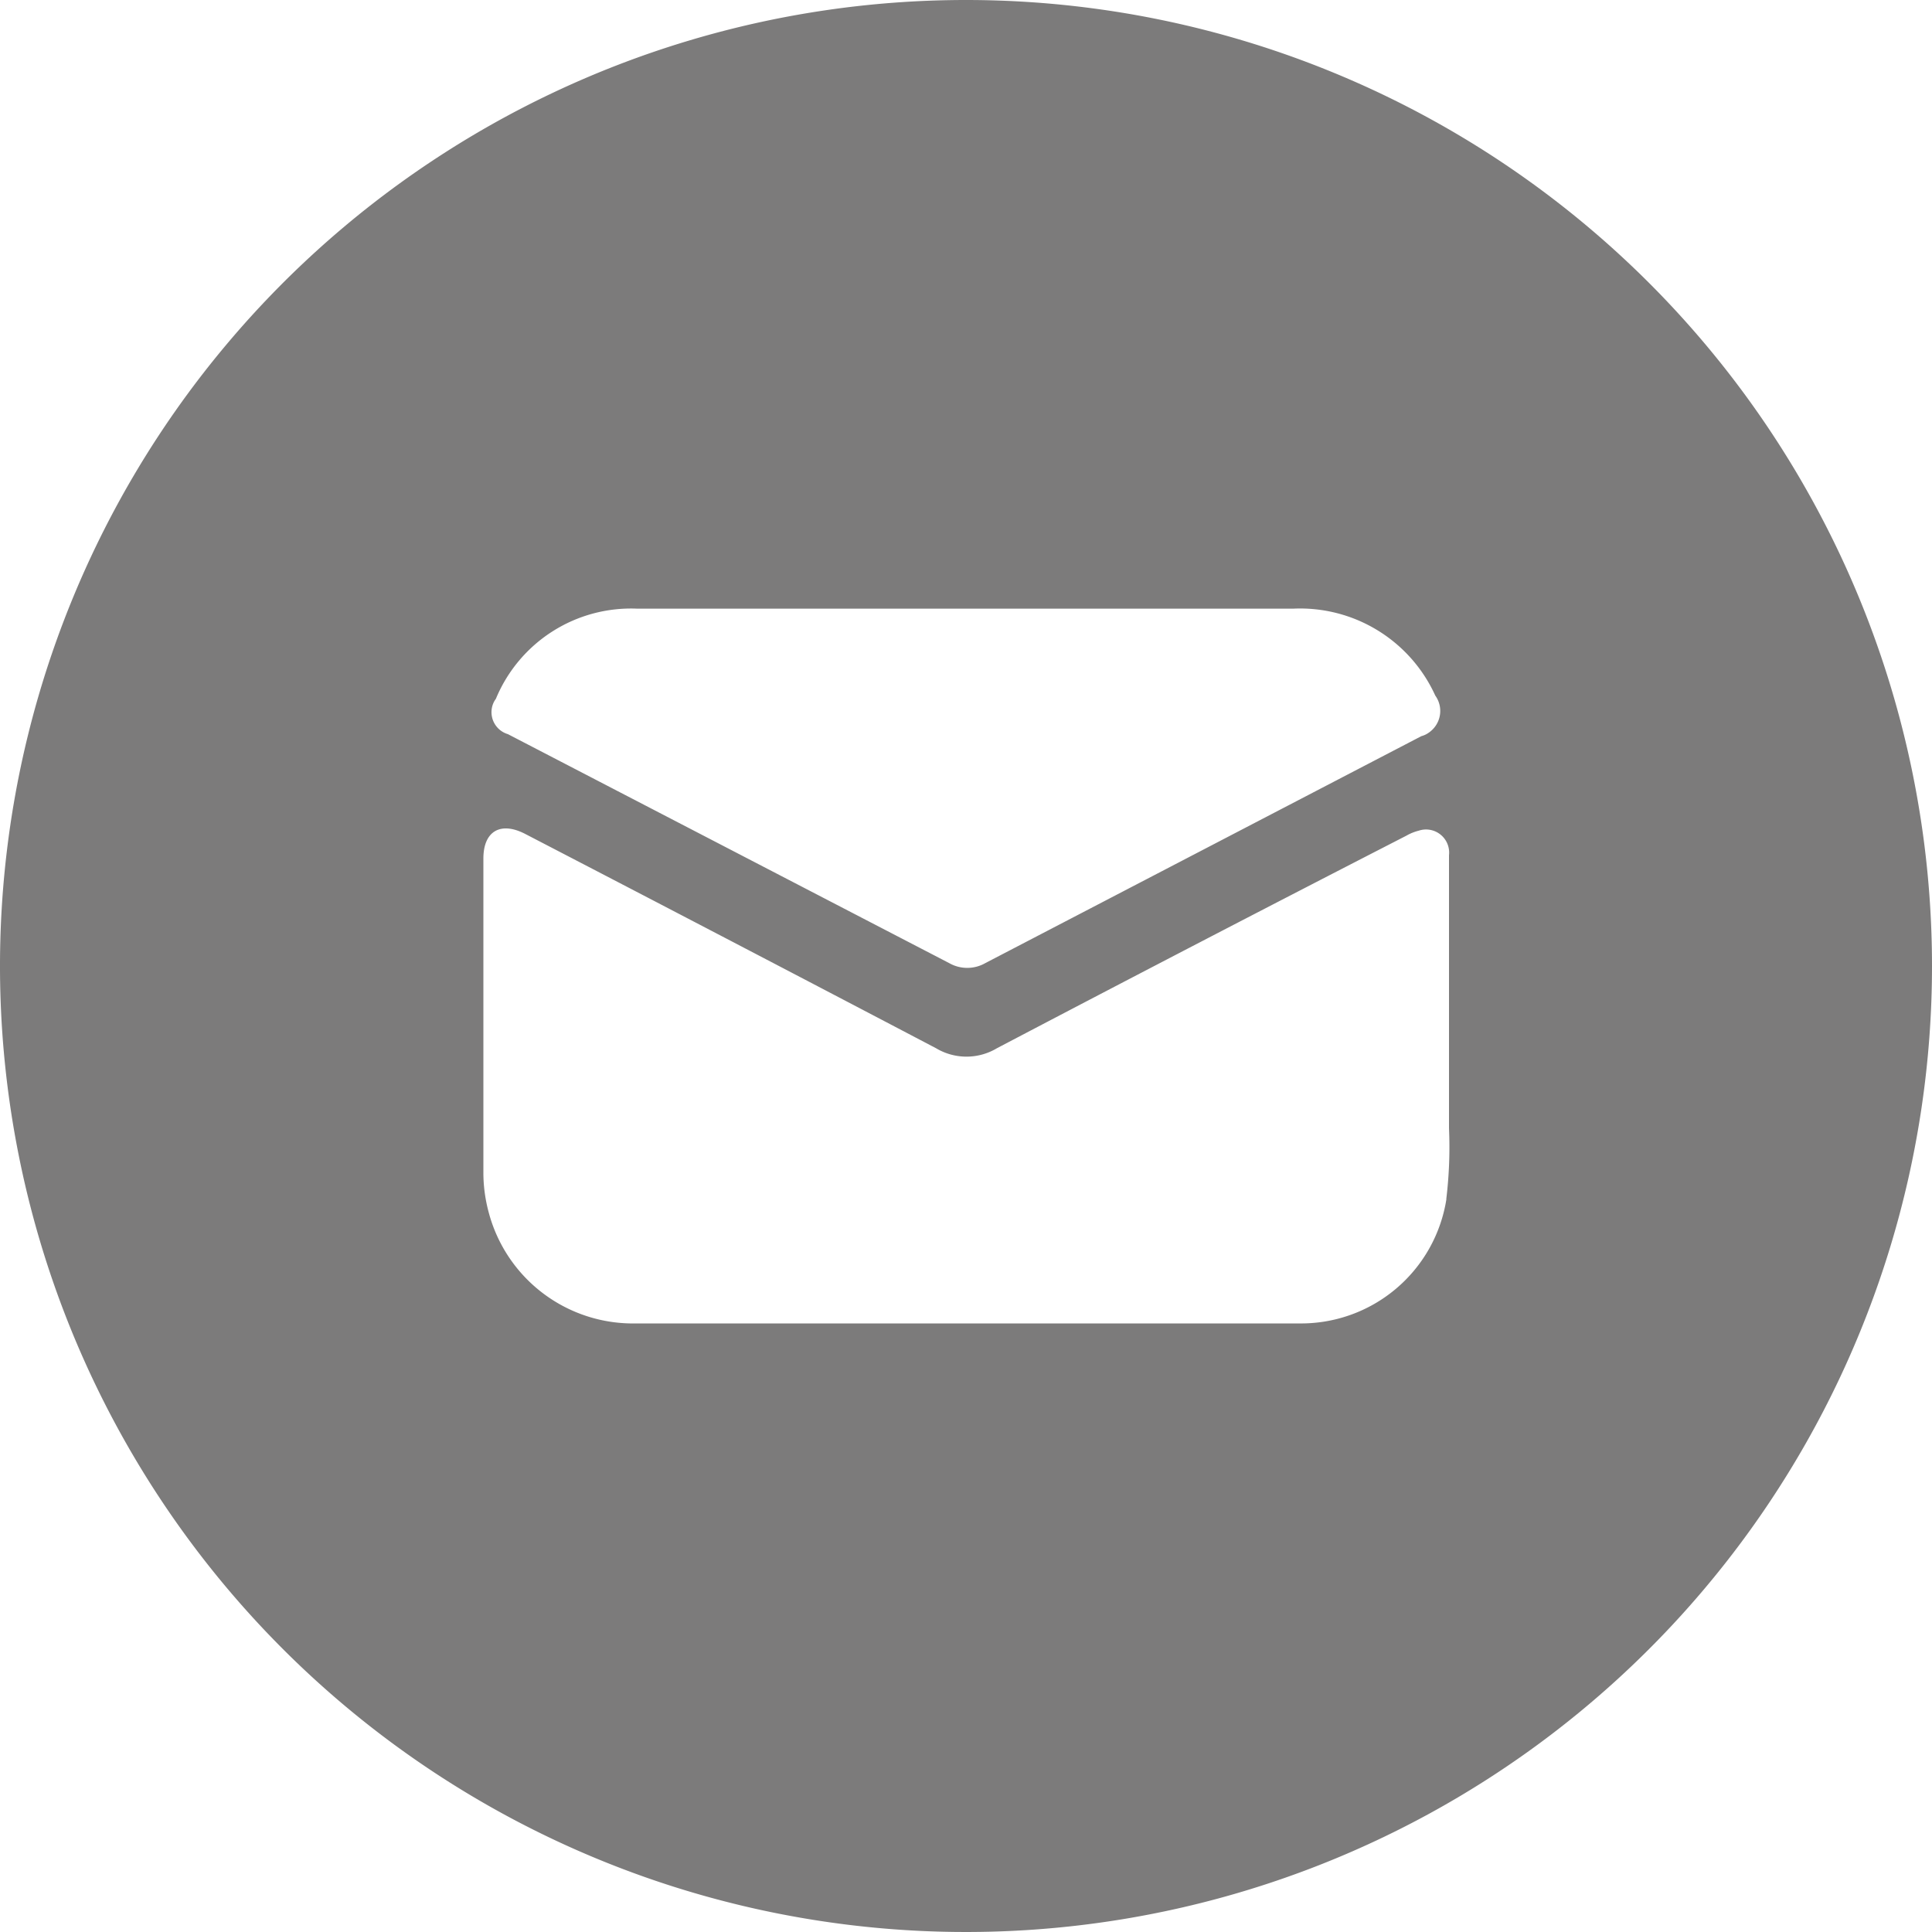 <svg xmlns="http://www.w3.org/2000/svg" width="30" height="30" viewBox="0 0 30 30">
  <path id="Tracciato_553" data-name="Tracciato 553" d="M15,0A15,15,0,1,0,30,15,15,15,0,0,0,15,0ZM7.7,10.851a2.271,2.271,0,0,1,2.187-1.4h10.2a2.305,2.305,0,0,1,2.2,1.35.408.408,0,0,1-.093.57.362.362,0,0,1-.123.06L15.3,14.955a.567.567,0,0,1-.561,0L7.887,11.4a.356.356,0,0,1-.24-.444A.341.341,0,0,1,7.7,10.851Zm14.76,7.767a2.284,2.284,0,0,1-2.292,1.932H9.879A2.317,2.317,0,0,1,7.59,18.831a2.374,2.374,0,0,1-.084-.6v-4.9c0-.423.264-.579.645-.384q3.2,1.66,6.384,3.33a.921.921,0,0,0,.945,0q3.173-1.665,6.357-3.3a.76.76,0,0,1,.192-.078.359.359,0,0,1,.471.381V17.52A6.711,6.711,0,0,1,22.458,18.618Z" fill="#7C7B7B"/>
</svg>
